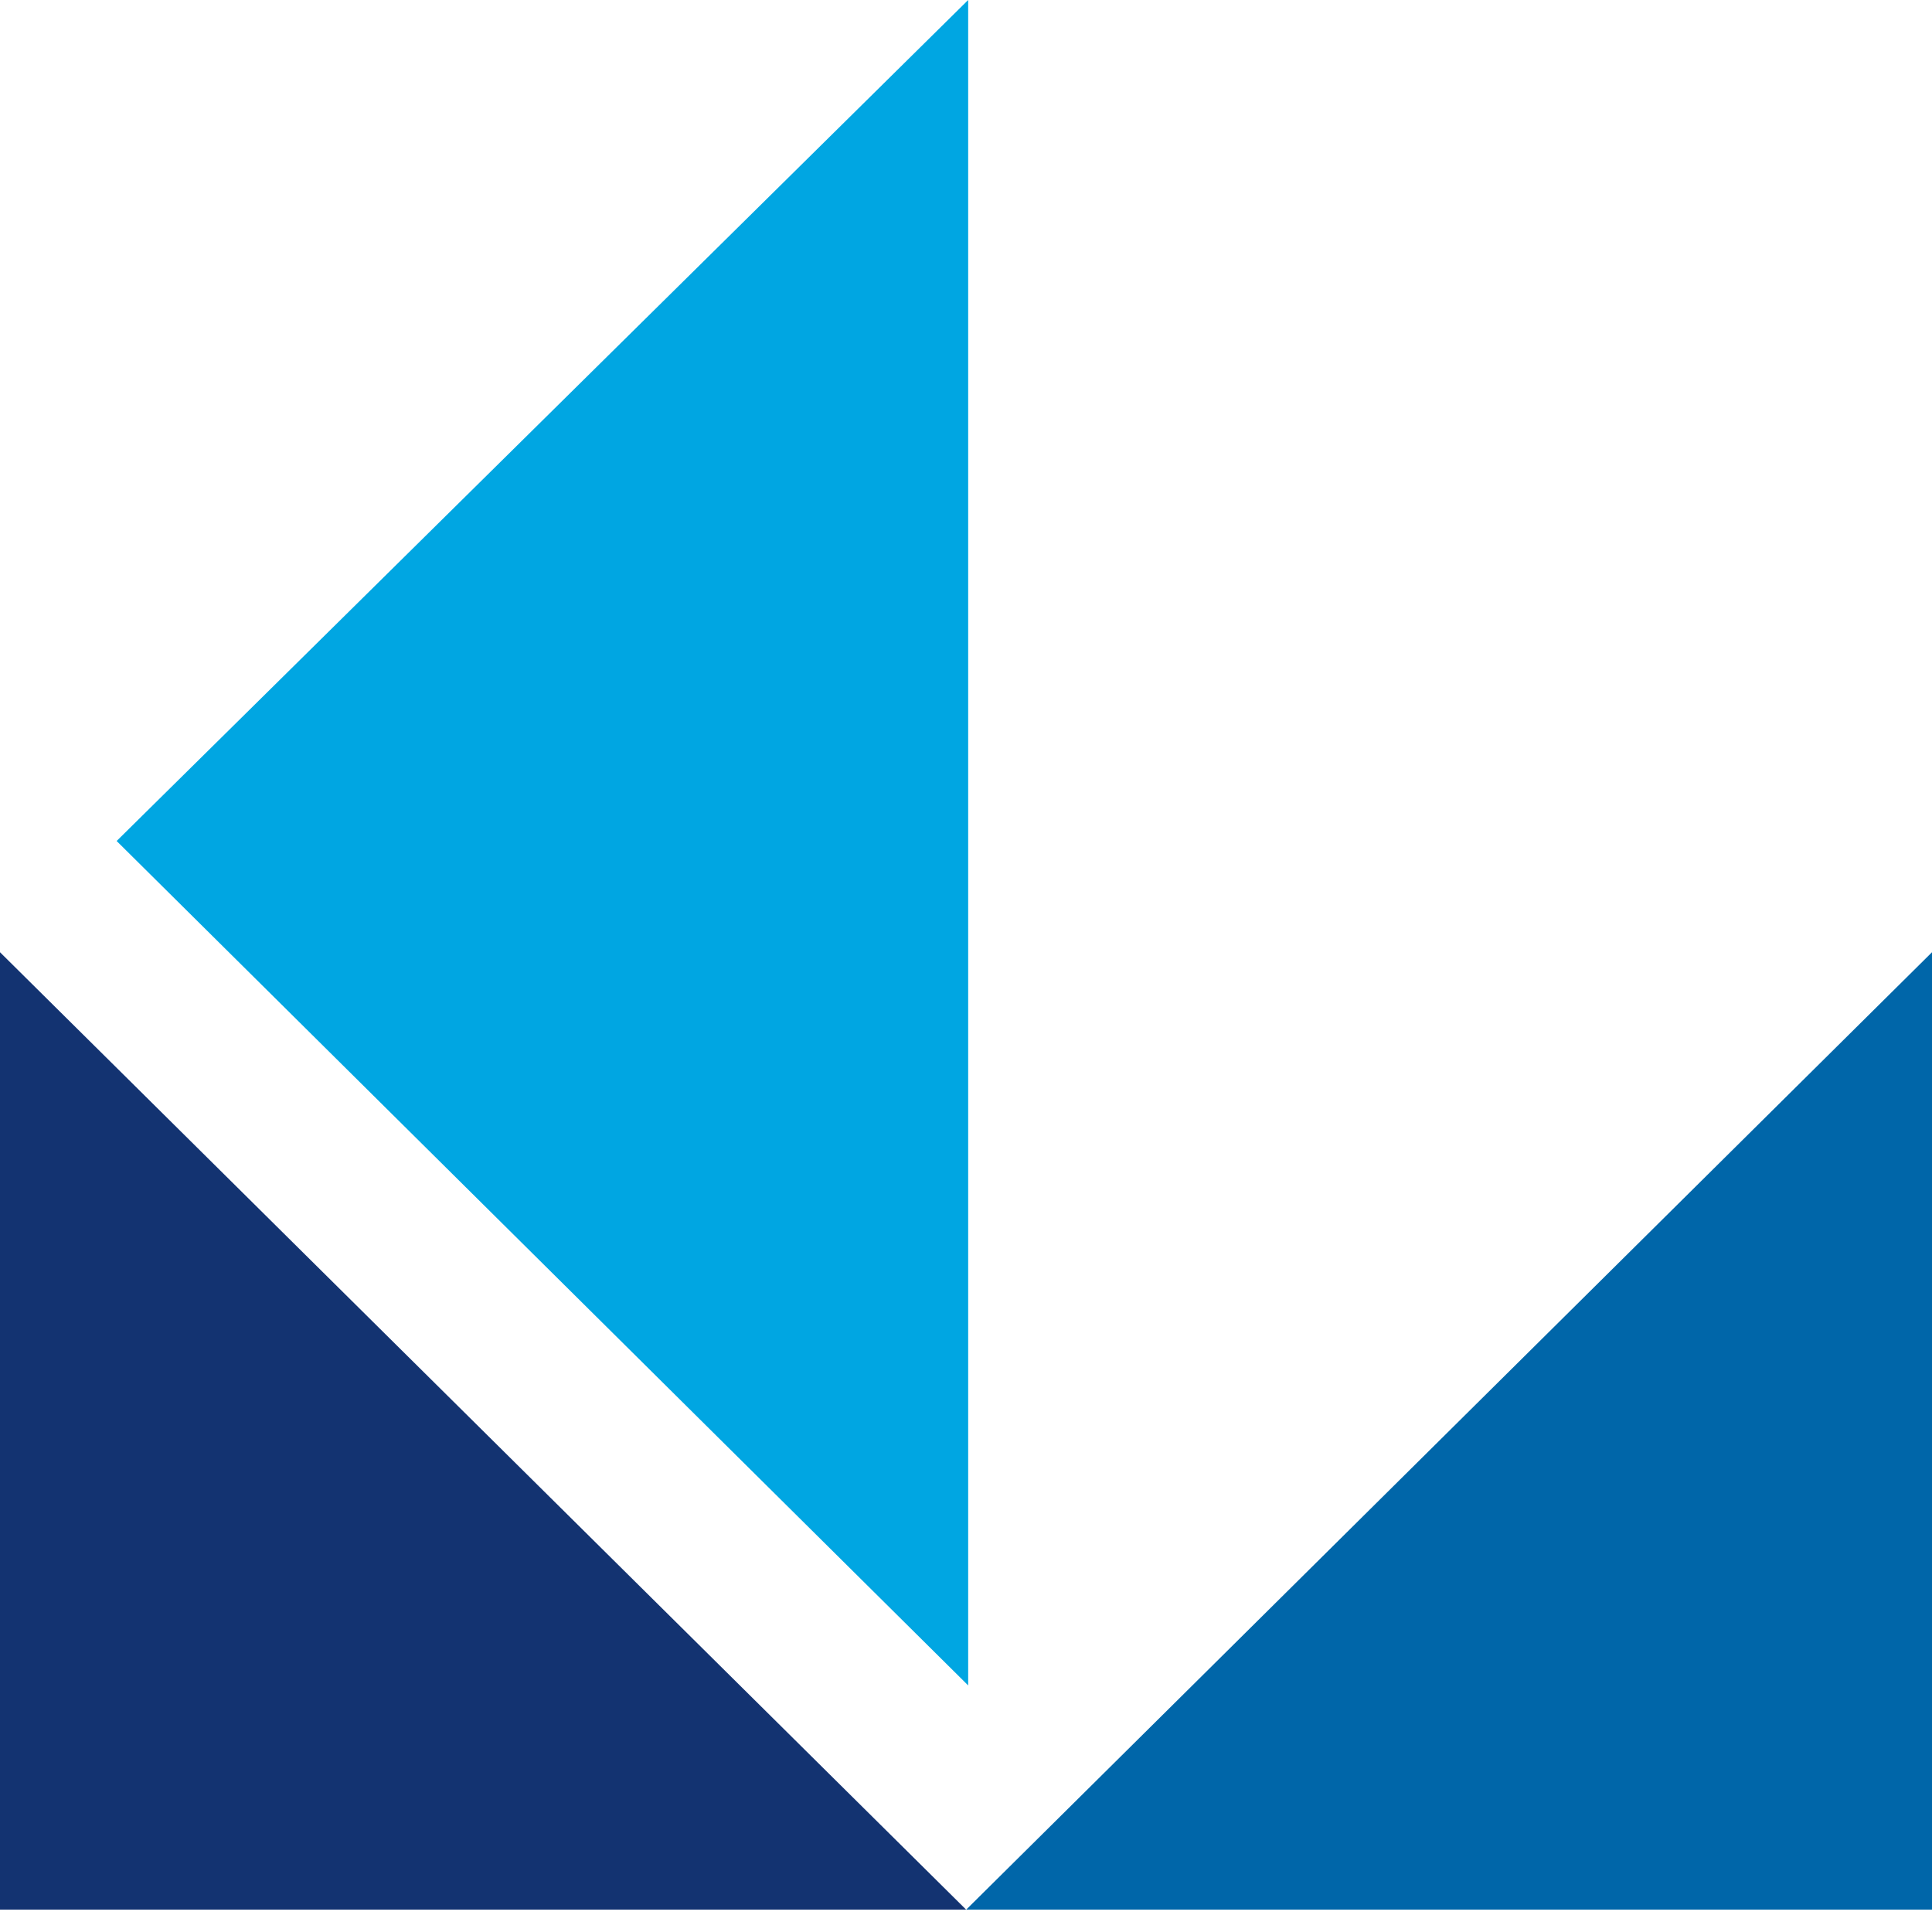 <svg width="40" height="40" viewBox="0 0 40 40" fill="none" xmlns="http://www.w3.org/2000/svg">
<g clip-path="url(#clip0_9458_31997)">
<path d="M20.003 39.537L0 19.715V39.537H20.003Z" fill="#133371"/>
<path d="M20.004 39.537L40 19.715V39.537H20.004Z" fill="#0066A9"/>
<path d="M20.045 0V34.895L2.415 17.412L20.045 0Z" fill="#00A6E2"/>
</g>
<defs>
<clipPath id="clip0_9458_31997">
<rect width="40" height="40" fill="white"/>
</clipPath>
</defs>
</svg>
